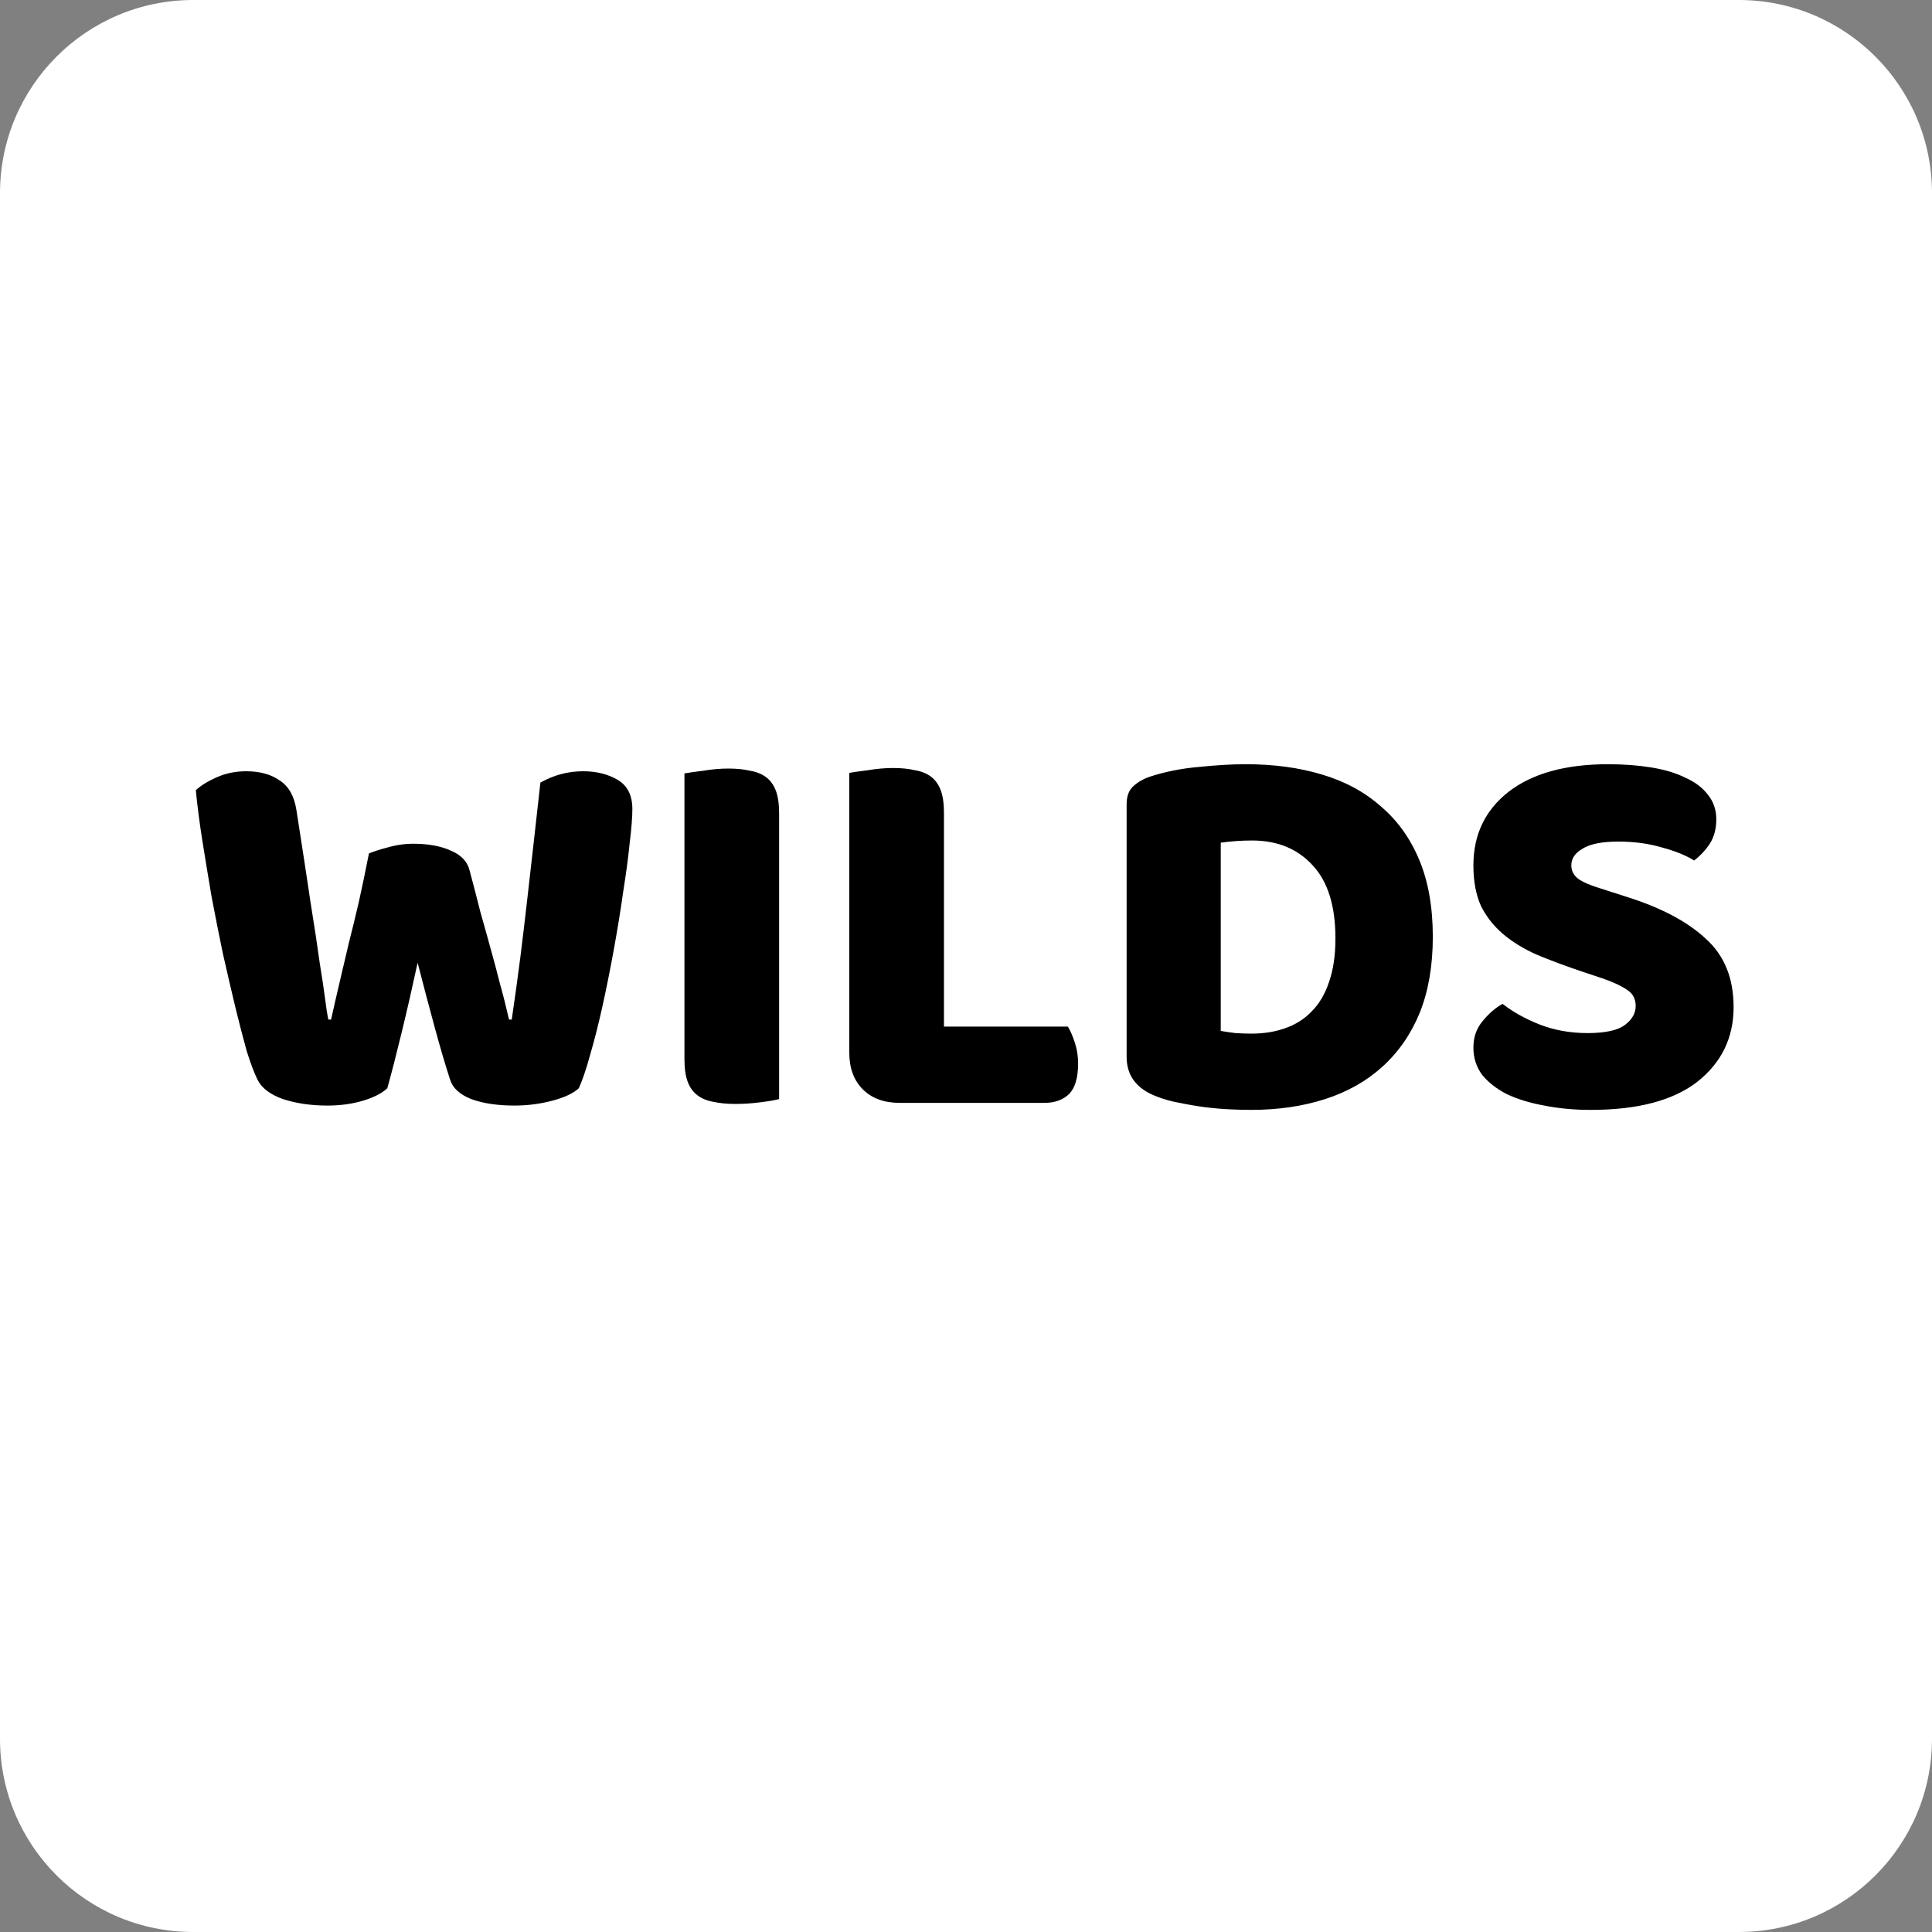 <svg width="100" height="100" viewBox="0 0 100 100" fill="none" xmlns="http://www.w3.org/2000/svg">
<rect x="0" y="0" width="100" height="100" fill="#808080" stroke="none"/>
<path d="M0 10C0 4.477 4.477 0 10 0H90C95.523 0 100 4.477 100 10V90C100 95.523 95.523 100 90 100H10C4.477 100 0 95.523 0 90V10Z" fill="white"/>
<path d="M19.096 44.176C19.301 44.083 19.618 43.98 20.047 43.868C20.495 43.737 20.944 43.672 21.392 43.672C22.175 43.672 22.829 43.793 23.352 44.036C23.874 44.26 24.192 44.596 24.303 45.044C24.509 45.809 24.695 46.528 24.863 47.2C25.05 47.853 25.227 48.488 25.395 49.104C25.564 49.701 25.722 50.299 25.872 50.896C26.04 51.493 26.198 52.119 26.348 52.772H26.488C26.655 51.633 26.805 50.551 26.936 49.524C27.066 48.479 27.188 47.461 27.299 46.472C27.412 45.464 27.523 44.475 27.636 43.504C27.747 42.515 27.86 41.516 27.971 40.508C28.662 40.116 29.399 39.92 30.183 39.92C30.874 39.92 31.471 40.069 31.976 40.368C32.48 40.667 32.731 41.171 32.731 41.88C32.731 42.291 32.685 42.879 32.592 43.644C32.517 44.391 32.405 45.231 32.255 46.164C32.125 47.097 31.966 48.077 31.779 49.104C31.593 50.131 31.397 51.111 31.192 52.044C30.986 52.977 30.771 53.827 30.547 54.592C30.342 55.339 30.146 55.917 29.959 56.328C29.68 56.589 29.222 56.804 28.587 56.972C27.953 57.14 27.299 57.224 26.628 57.224C25.75 57.224 25.003 57.112 24.387 56.888C23.79 56.645 23.426 56.309 23.296 55.88C23.053 55.133 22.791 54.247 22.512 53.22C22.232 52.193 21.933 51.064 21.616 49.832C21.354 51.045 21.084 52.231 20.803 53.388C20.523 54.545 20.271 55.525 20.047 56.328C19.767 56.589 19.348 56.804 18.788 56.972C18.227 57.14 17.611 57.224 16.939 57.224C16.099 57.224 15.334 57.112 14.643 56.888C13.972 56.645 13.533 56.309 13.328 55.88C13.159 55.544 12.973 55.049 12.768 54.396C12.581 53.724 12.385 52.968 12.18 52.128C11.974 51.269 11.759 50.345 11.536 49.356C11.33 48.367 11.134 47.377 10.947 46.388C10.78 45.399 10.621 44.437 10.472 43.504C10.322 42.552 10.21 41.684 10.136 40.9C10.397 40.657 10.761 40.433 11.227 40.228C11.694 40.023 12.198 39.92 12.739 39.92C13.449 39.92 14.027 40.079 14.476 40.396C14.942 40.695 15.232 41.208 15.344 41.936C15.642 43.84 15.885 45.427 16.072 46.696C16.277 47.965 16.436 49.011 16.547 49.832C16.678 50.635 16.771 51.26 16.828 51.708C16.884 52.156 16.939 52.511 16.995 52.772H17.136C17.303 52.025 17.462 51.335 17.611 50.7C17.761 50.065 17.91 49.431 18.059 48.796C18.227 48.143 18.395 47.452 18.564 46.724C18.732 45.977 18.909 45.128 19.096 44.176ZM40.327 56.888C40.122 56.944 39.795 57 39.347 57.056C38.918 57.112 38.489 57.14 38.059 57.14C37.63 57.14 37.247 57.103 36.911 57.028C36.594 56.972 36.323 56.86 36.099 56.692C35.875 56.524 35.707 56.291 35.595 55.992C35.483 55.693 35.427 55.301 35.427 54.816V40.032C35.633 39.995 35.959 39.948 36.407 39.892C36.855 39.817 37.285 39.78 37.695 39.78C38.125 39.78 38.498 39.817 38.815 39.892C39.151 39.948 39.431 40.06 39.655 40.228C39.879 40.396 40.047 40.629 40.159 40.928C40.271 41.227 40.327 41.619 40.327 42.104V56.888ZM46.563 57.084C45.76 57.084 45.125 56.851 44.659 56.384C44.192 55.917 43.959 55.283 43.959 54.48V40.004C44.164 39.967 44.491 39.92 44.939 39.864C45.387 39.789 45.816 39.752 46.227 39.752C46.656 39.752 47.029 39.789 47.347 39.864C47.683 39.92 47.963 40.032 48.187 40.2C48.411 40.368 48.579 40.601 48.691 40.9C48.803 41.199 48.859 41.591 48.859 42.076V53.136H55.271C55.401 53.341 55.523 53.621 55.635 53.976C55.747 54.312 55.803 54.667 55.803 55.04C55.803 55.787 55.644 56.319 55.327 56.636C55.009 56.935 54.589 57.084 54.067 57.084H46.563ZM63.186 53.36C63.392 53.397 63.644 53.435 63.942 53.472C64.241 53.491 64.521 53.5 64.782 53.5C65.417 53.5 65.996 53.407 66.518 53.22C67.059 53.033 67.517 52.744 67.89 52.352C68.282 51.96 68.581 51.456 68.786 50.84C69.01 50.205 69.122 49.449 69.122 48.572C69.122 46.892 68.73 45.632 67.946 44.792C67.162 43.933 66.117 43.504 64.81 43.504C64.549 43.504 64.278 43.513 63.998 43.532C63.737 43.551 63.466 43.579 63.186 43.616V53.36ZM64.754 57.448C64.437 57.448 64.073 57.439 63.662 57.42C63.252 57.401 62.822 57.364 62.374 57.308C61.945 57.252 61.506 57.177 61.058 57.084C60.629 57.009 60.227 56.897 59.854 56.748C58.828 56.356 58.314 55.675 58.314 54.704V41.628C58.314 41.236 58.417 40.937 58.622 40.732C58.846 40.508 59.145 40.331 59.518 40.2C60.321 39.939 61.17 39.771 62.066 39.696C62.962 39.603 63.765 39.556 64.474 39.556C65.93 39.556 67.246 39.733 68.422 40.088C69.617 40.443 70.634 40.993 71.474 41.74C72.333 42.468 72.996 43.392 73.462 44.512C73.929 45.632 74.162 46.957 74.162 48.488C74.162 49.981 73.938 51.288 73.49 52.408C73.042 53.509 72.398 54.443 71.558 55.208C70.737 55.955 69.748 56.515 68.59 56.888C67.433 57.261 66.154 57.448 64.754 57.448ZM81.779 50.252C80.957 49.972 80.211 49.692 79.539 49.412C78.867 49.113 78.288 48.759 77.803 48.348C77.317 47.937 76.935 47.452 76.655 46.892C76.393 46.313 76.263 45.613 76.263 44.792C76.263 43.205 76.869 41.936 78.083 40.984C79.315 40.032 81.032 39.556 83.235 39.556C84.037 39.556 84.784 39.612 85.475 39.724C86.165 39.836 86.753 40.013 87.239 40.256C87.743 40.48 88.135 40.779 88.415 41.152C88.695 41.507 88.835 41.927 88.835 42.412C88.835 42.897 88.723 43.317 88.499 43.672C88.275 44.008 88.004 44.297 87.687 44.54C87.276 44.279 86.725 44.055 86.035 43.868C85.344 43.663 84.588 43.56 83.767 43.56C82.927 43.56 82.311 43.681 81.919 43.924C81.527 44.148 81.331 44.437 81.331 44.792C81.331 45.072 81.452 45.305 81.695 45.492C81.937 45.66 82.301 45.819 82.787 45.968L84.271 46.444C86.025 47.004 87.369 47.723 88.303 48.6C89.255 49.459 89.731 50.635 89.731 52.128C89.731 53.715 89.105 55.003 87.855 55.992C86.604 56.963 84.765 57.448 82.339 57.448C81.48 57.448 80.677 57.373 79.931 57.224C79.203 57.093 78.559 56.897 77.999 56.636C77.457 56.356 77.028 56.02 76.711 55.628C76.412 55.217 76.263 54.751 76.263 54.228C76.263 53.687 76.421 53.229 76.739 52.856C77.056 52.464 77.401 52.165 77.775 51.96C78.297 52.371 78.932 52.725 79.679 53.024C80.444 53.323 81.275 53.472 82.171 53.472C83.085 53.472 83.729 53.332 84.103 53.052C84.476 52.772 84.663 52.445 84.663 52.072C84.663 51.699 84.513 51.419 84.215 51.232C83.916 51.027 83.496 50.831 82.955 50.644L81.779 50.252Z" fill="black"/>
</svg>
